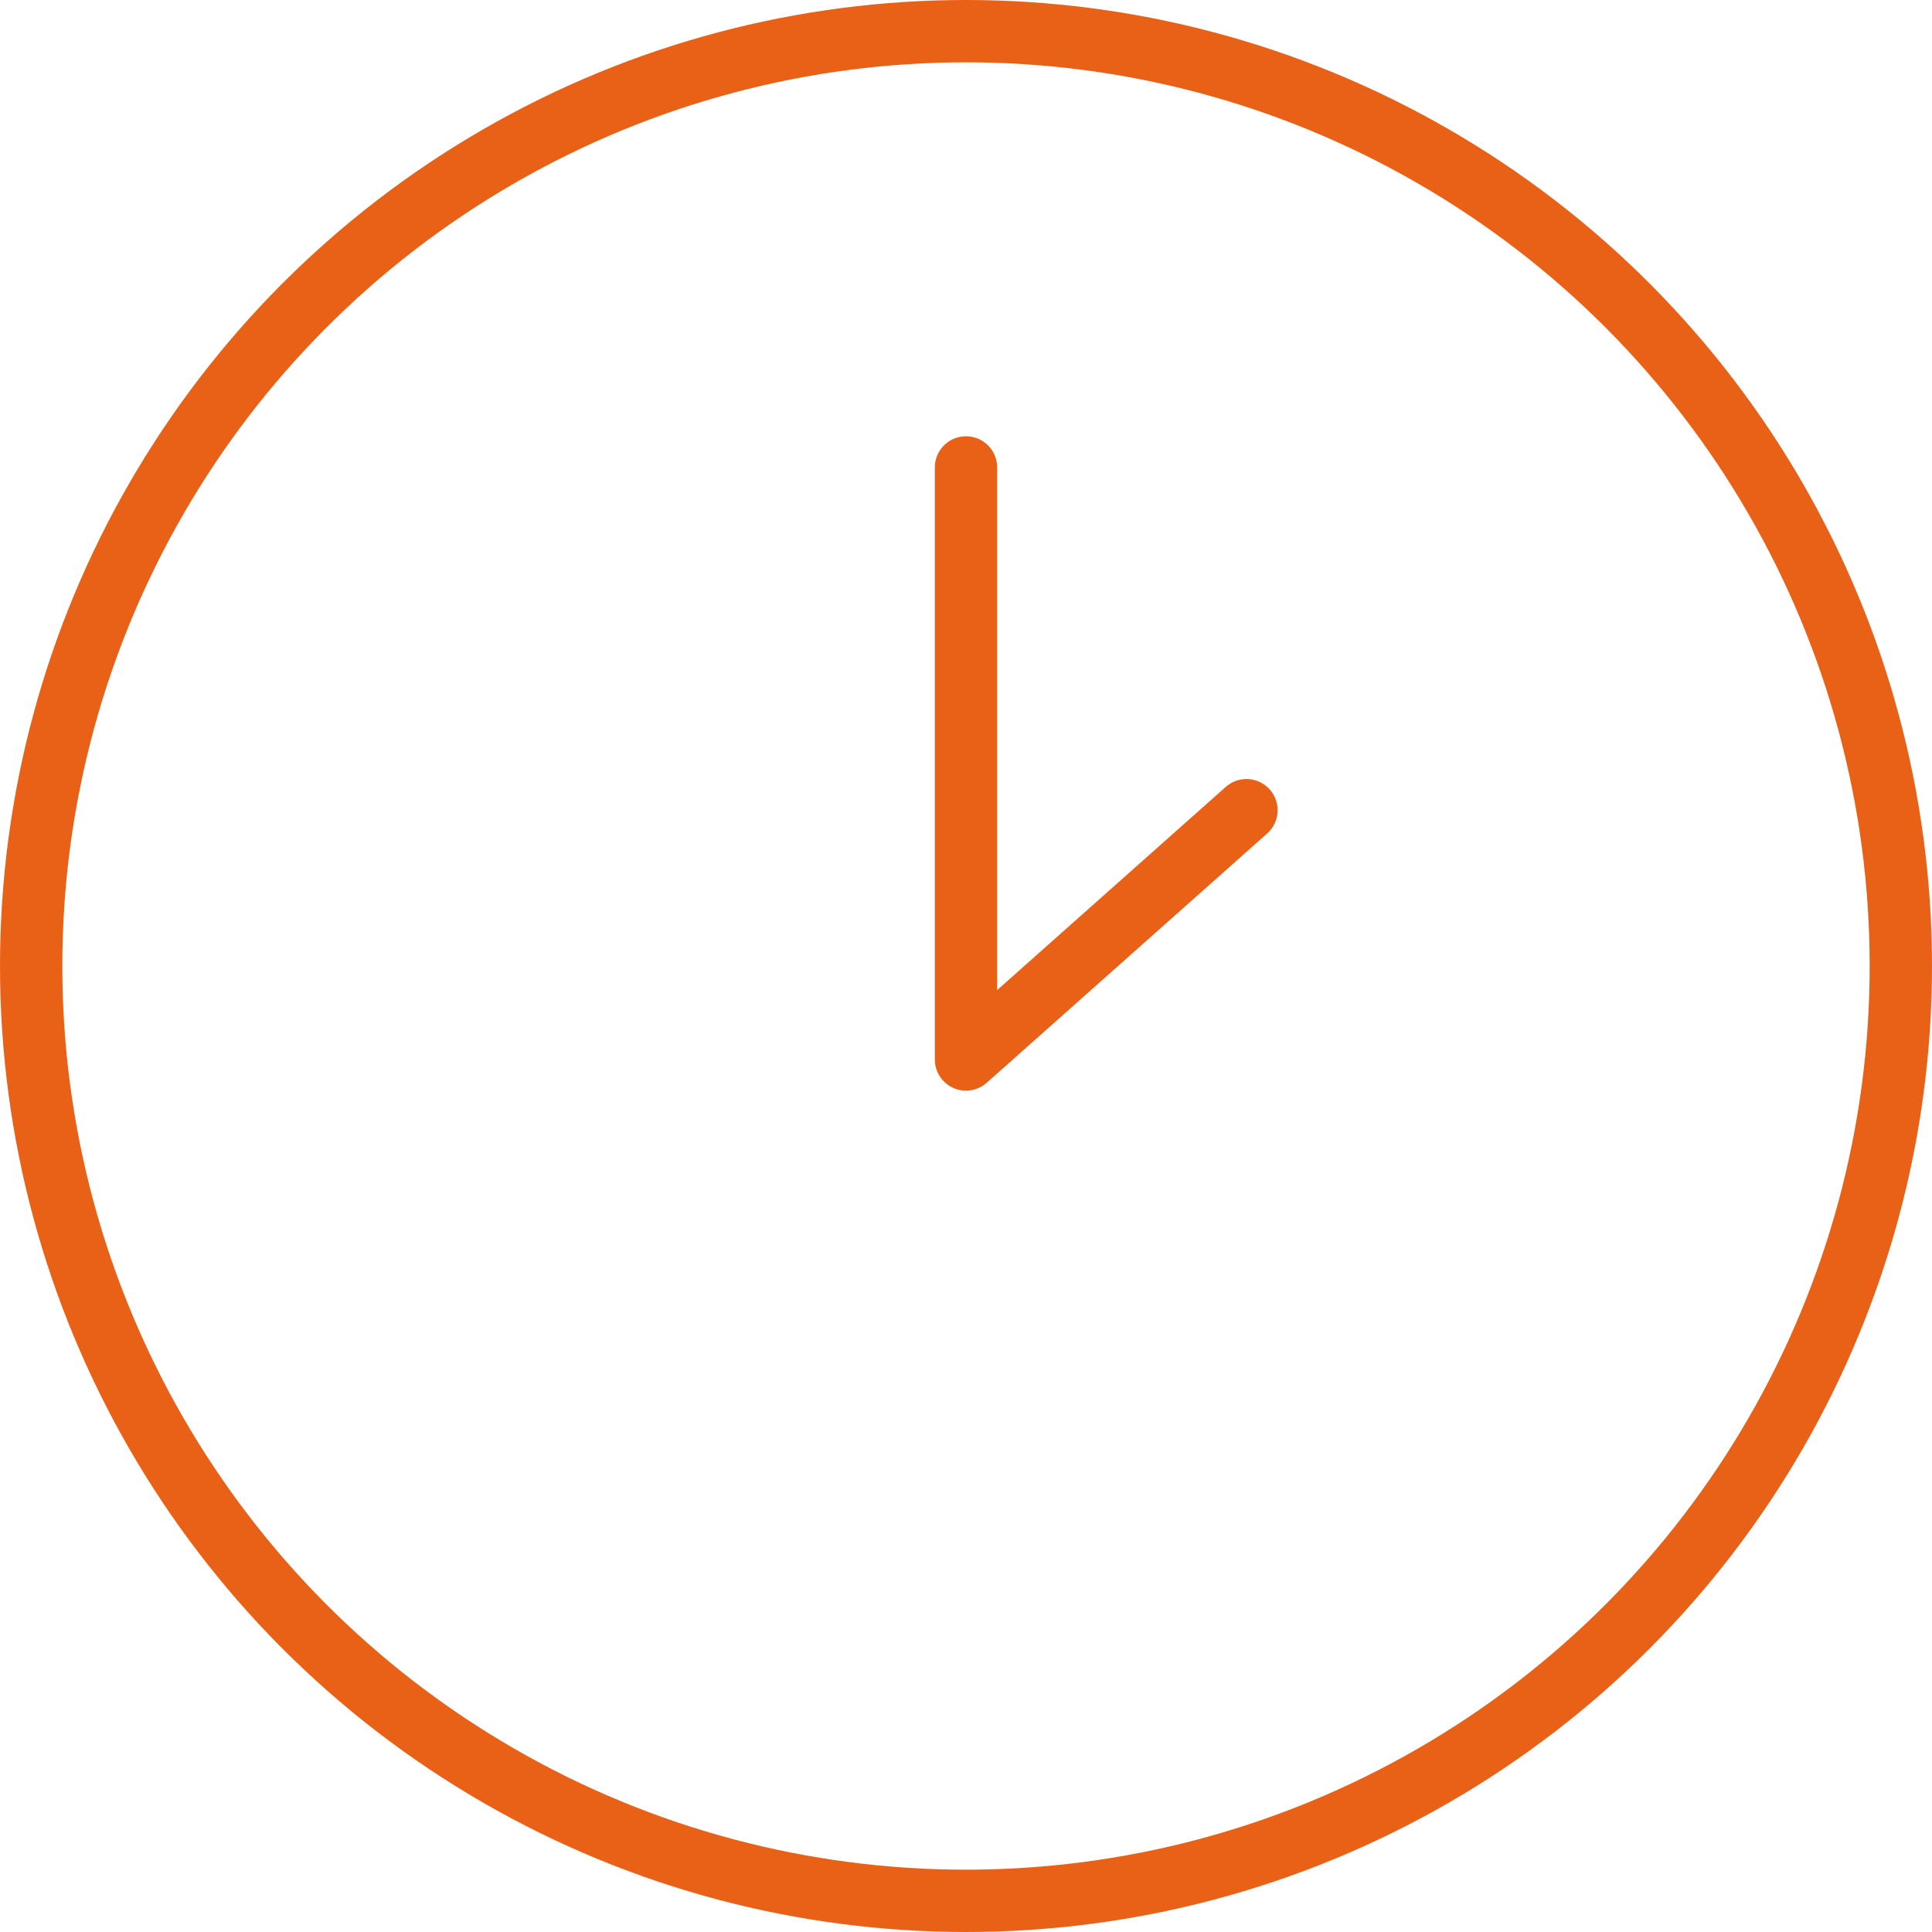 <svg id="icon-day_01_04.svg" xmlns="http://www.w3.org/2000/svg" width="62" height="62" viewBox="0 0 62 62">
  <defs>
    <style>
      .cls-1, .cls-2 {
        fill: none;
        stroke: #e96117;
        stroke-width: 2px;
      }

      .cls-2 {
        stroke-linecap: round;
        stroke-linejoin: round;
        fill-rule: evenodd;
      }
    </style>
  </defs>
  <g id="Icon">
    <circle class="cls-1" cx="31" cy="31" r="30"/>
    <path class="cls-2" d="M233,1701v19l9-8" transform="translate(-202 -1686)"/>
  </g>
</svg>

